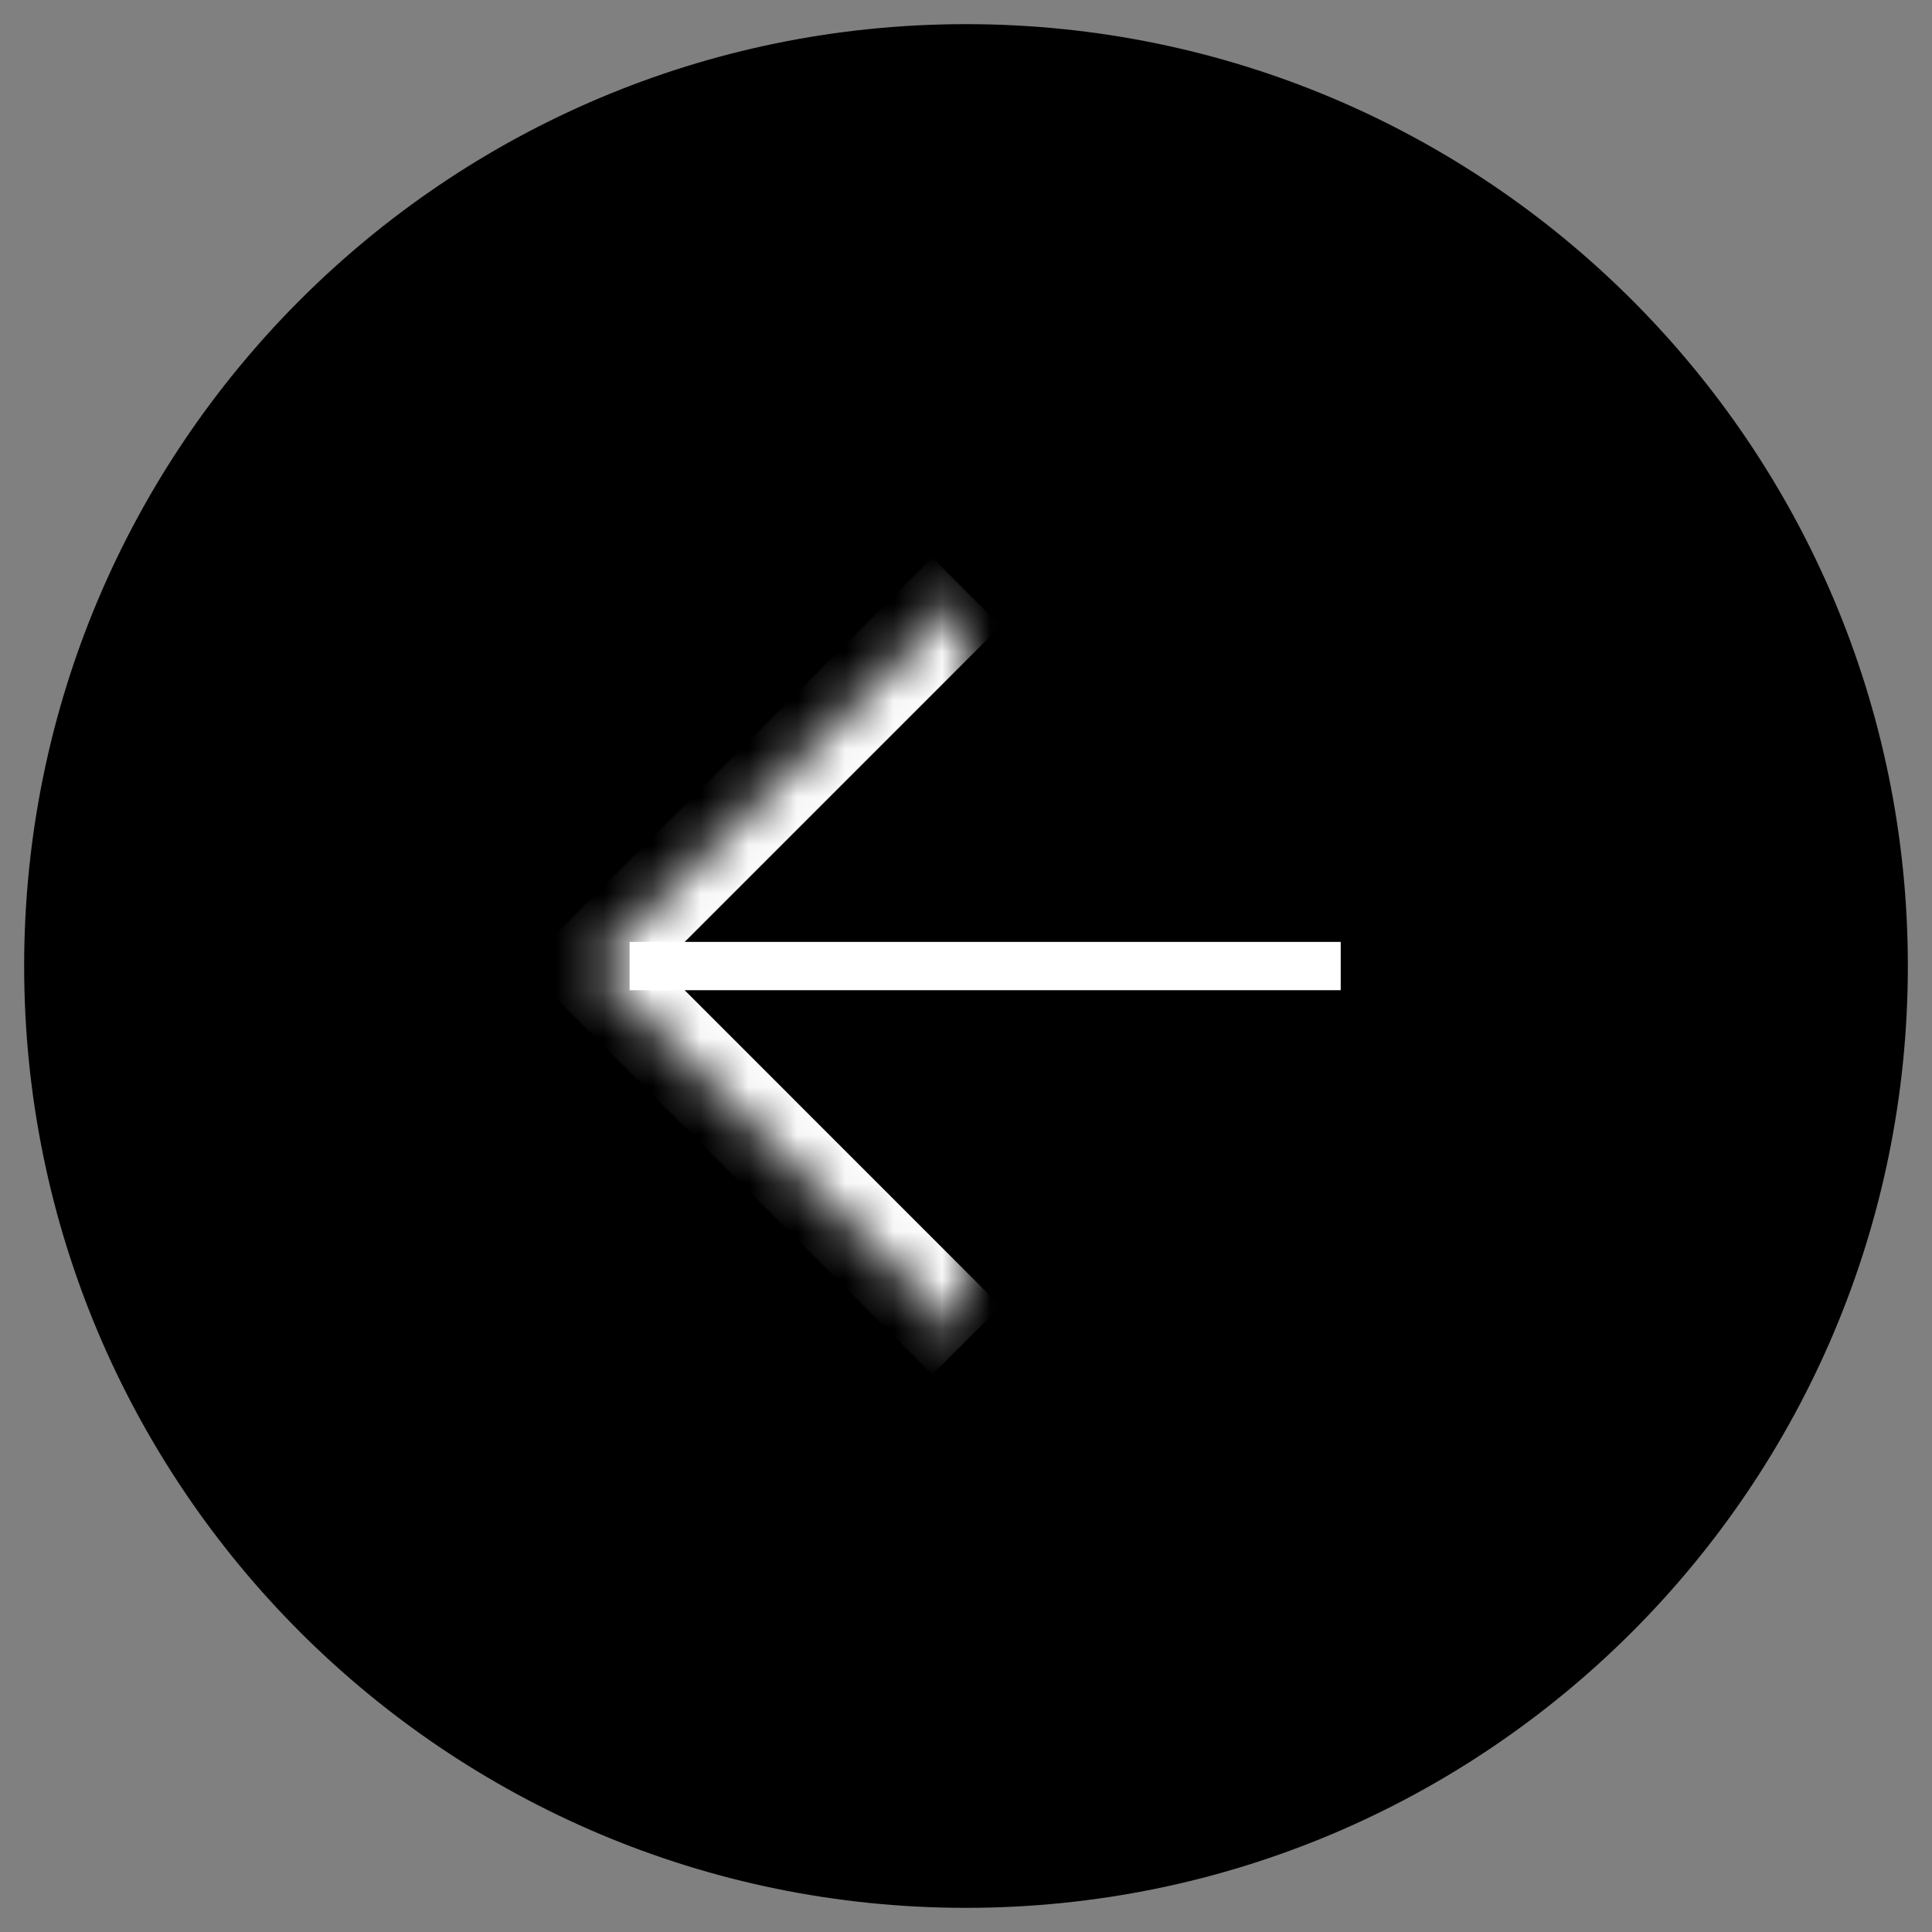 <svg width="40" height="40" viewBox="0 0 40 40" fill="none" xmlns="http://www.w3.org/2000/svg">
<rect x="0" y="0" width="40" height="40" fill="#808080" stroke="none"/>
<g clip-path="url(#clip0_51_6)">
<path d="M0.5 20C0.5 9.23 9.23 0.5 20 0.5C30.77 0.5 39.5 9.23 39.5 20C39.5 30.77 30.77 39.5 20 39.5C9.23 39.5 0.5 30.77 0.5 20Z" fill="black"/>
<path d="M27.758 20.001L13.035 20.001Z" fill="black"/>
<path d="M27.758 20.001L13.035 20.001" stroke="white"/>
<mask id="path-4-inside-1_51_6" fill="white">
<path d="M20.01 12.252L12.261 20.002L20.01 27.751"/>
</mask>
<path d="M12.261 20.002L11.553 20.709L10.846 20.002L11.553 19.294L12.261 20.002ZM20.717 12.96L12.968 20.709L11.553 19.294L19.303 11.545L20.717 12.96ZM12.968 19.294L20.717 27.044L19.303 28.458L11.553 20.709L12.968 19.294Z" fill="white" mask="url(#path-4-inside-1_51_6)"/>
</g>
<defs>
<clipPath id="clip0_51_6">
<rect width="40" height="40" fill="white" transform="matrix(-1 0 0 1 40 0)"/>
</clipPath>
</defs>
</svg>
